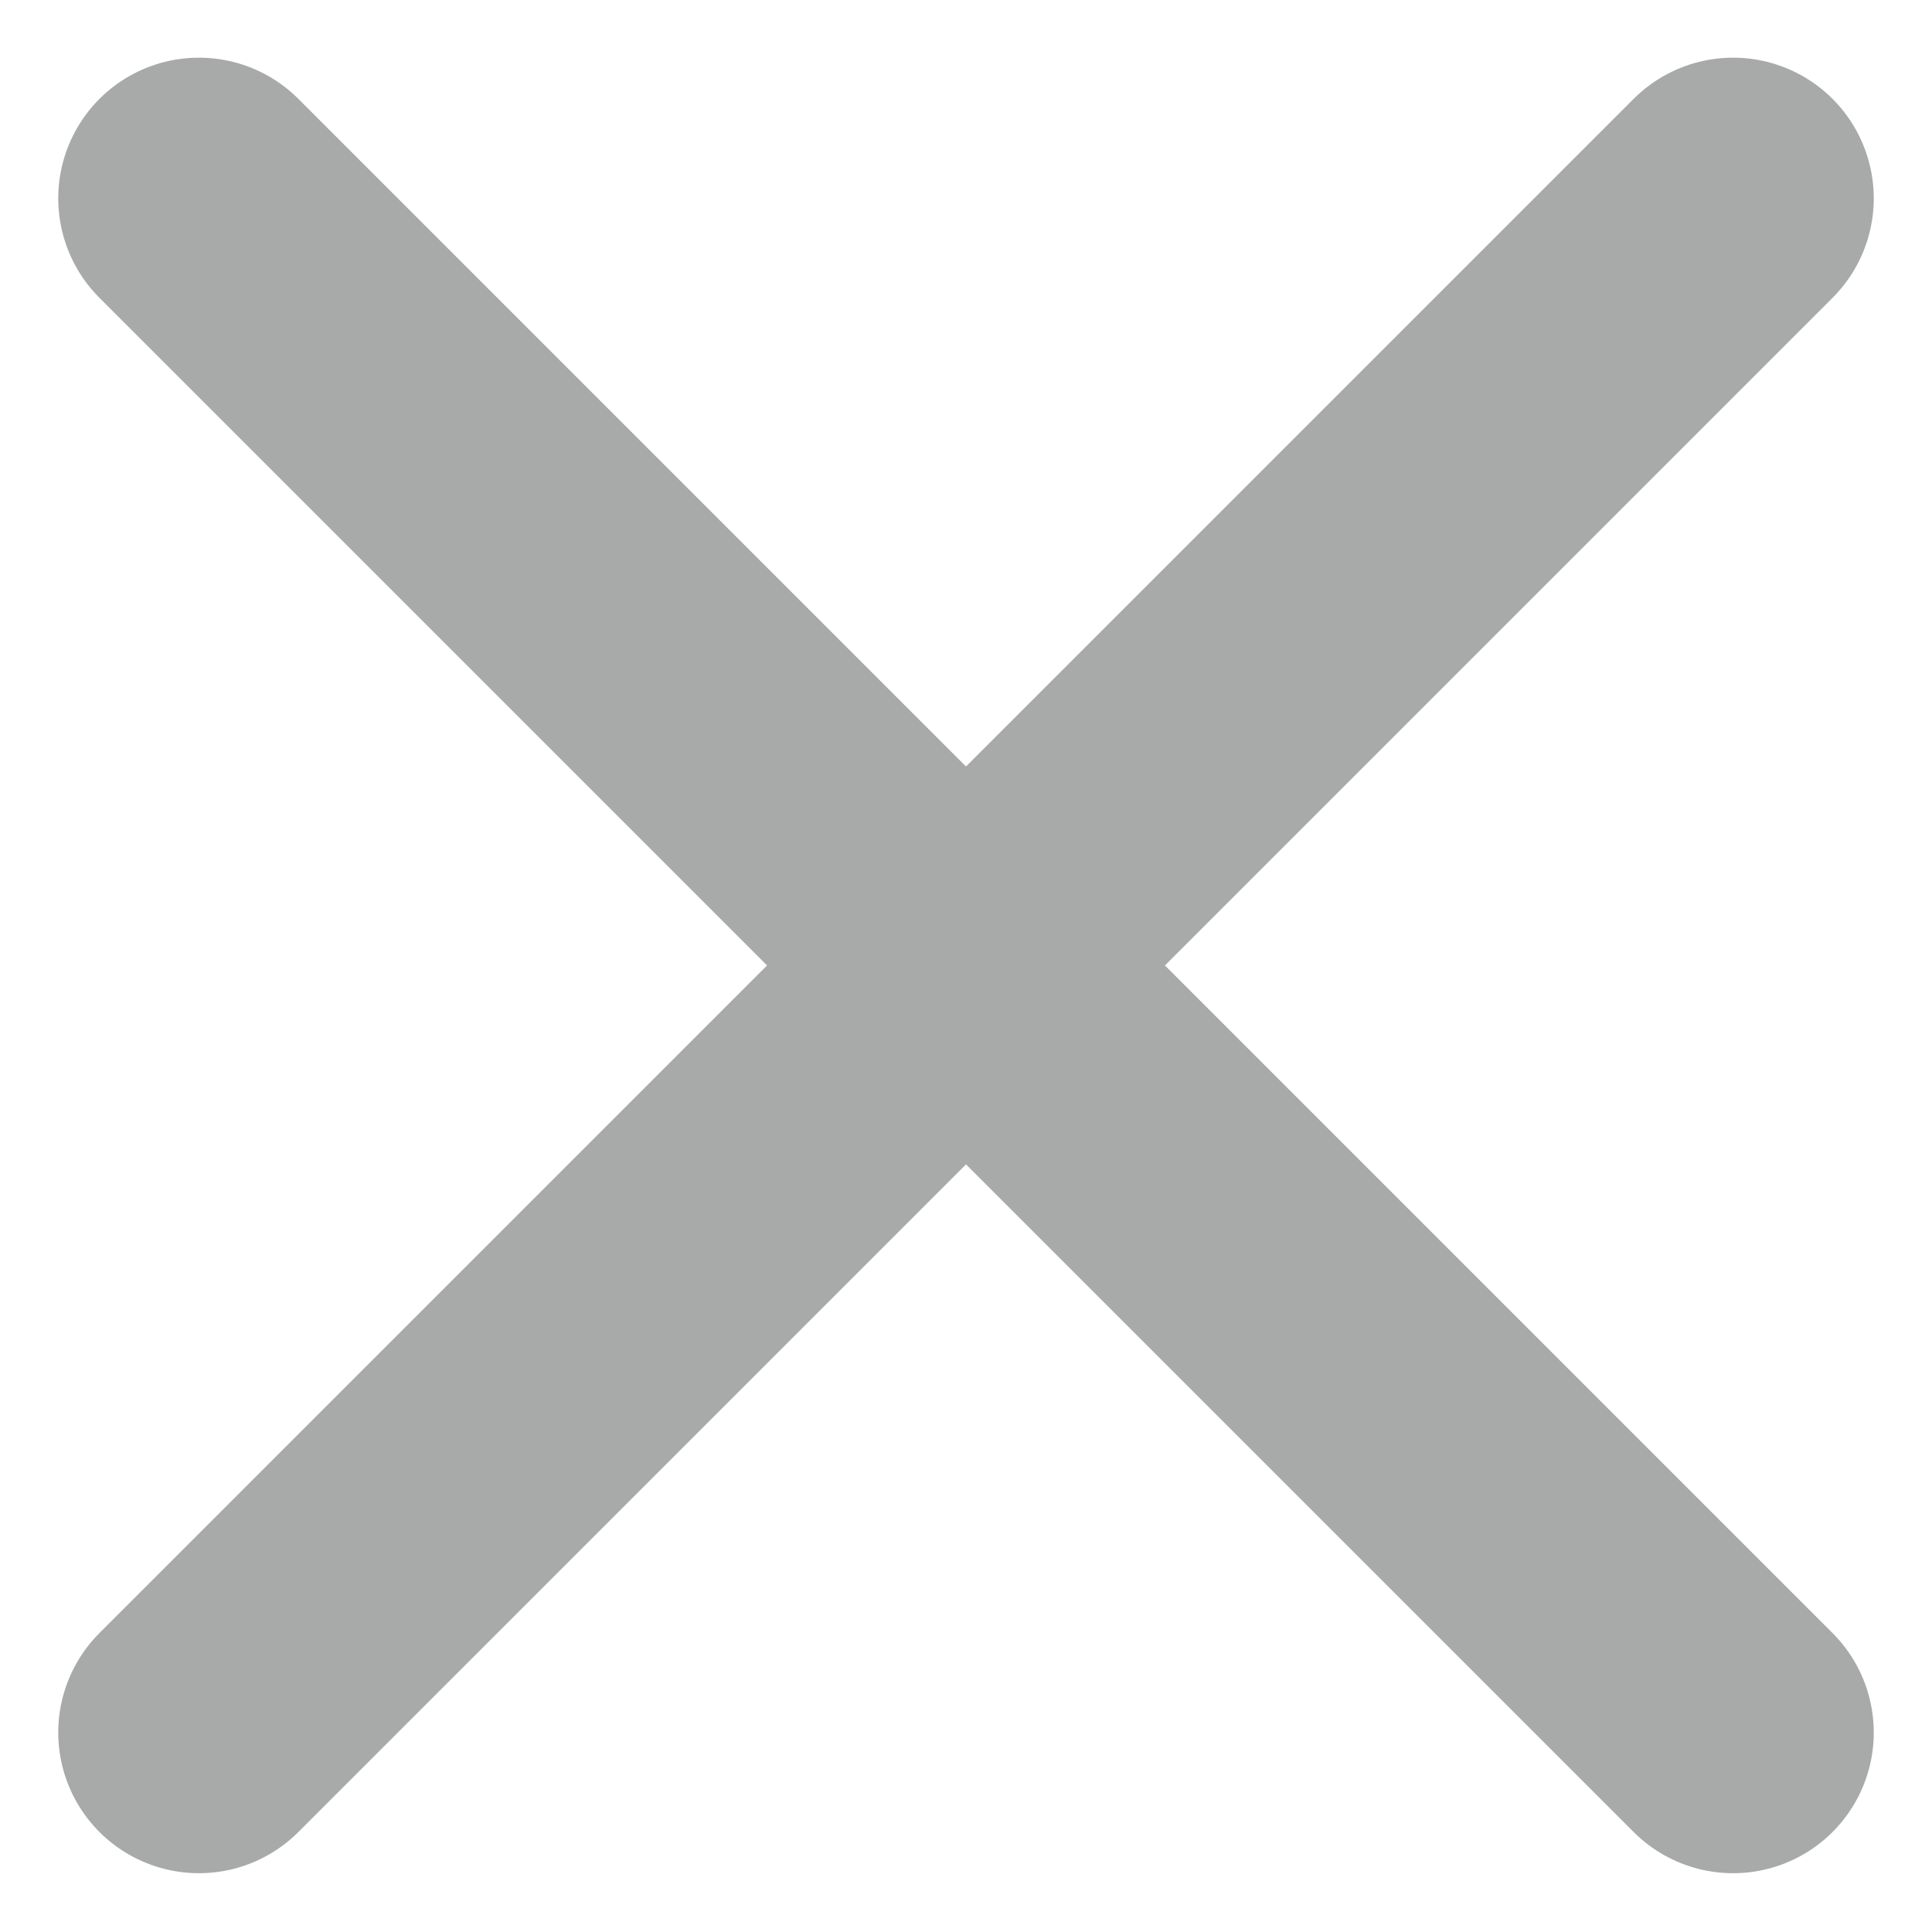 <?xml version="1.0" encoding="UTF-8"?>
<svg xmlns="http://www.w3.org/2000/svg" width="13.734" height="13.734" viewBox="0 0 13.734 13.734">
  <g id="Groupe_3576" data-name="Groupe 3576" transform="translate(-415.086 -710.086)">
    <path id="Tracé_195886" data-name="Tracé 195886" d="M-17591.59-19106.9l10.906,10.906" transform="translate(18008.09 19818.396)" fill="none" stroke="#a7aaa9" stroke-linecap="round" stroke-width="2"></path>
    <path id="Tracé_195887" data-name="Tracé 195887" d="M-17580.684-19106.9l-10.906,10.906" transform="translate(18008.09 19818.396)" fill="none" stroke="#a7aaa9" stroke-linecap="round" stroke-width="2"></path>
  </g>
</svg>
